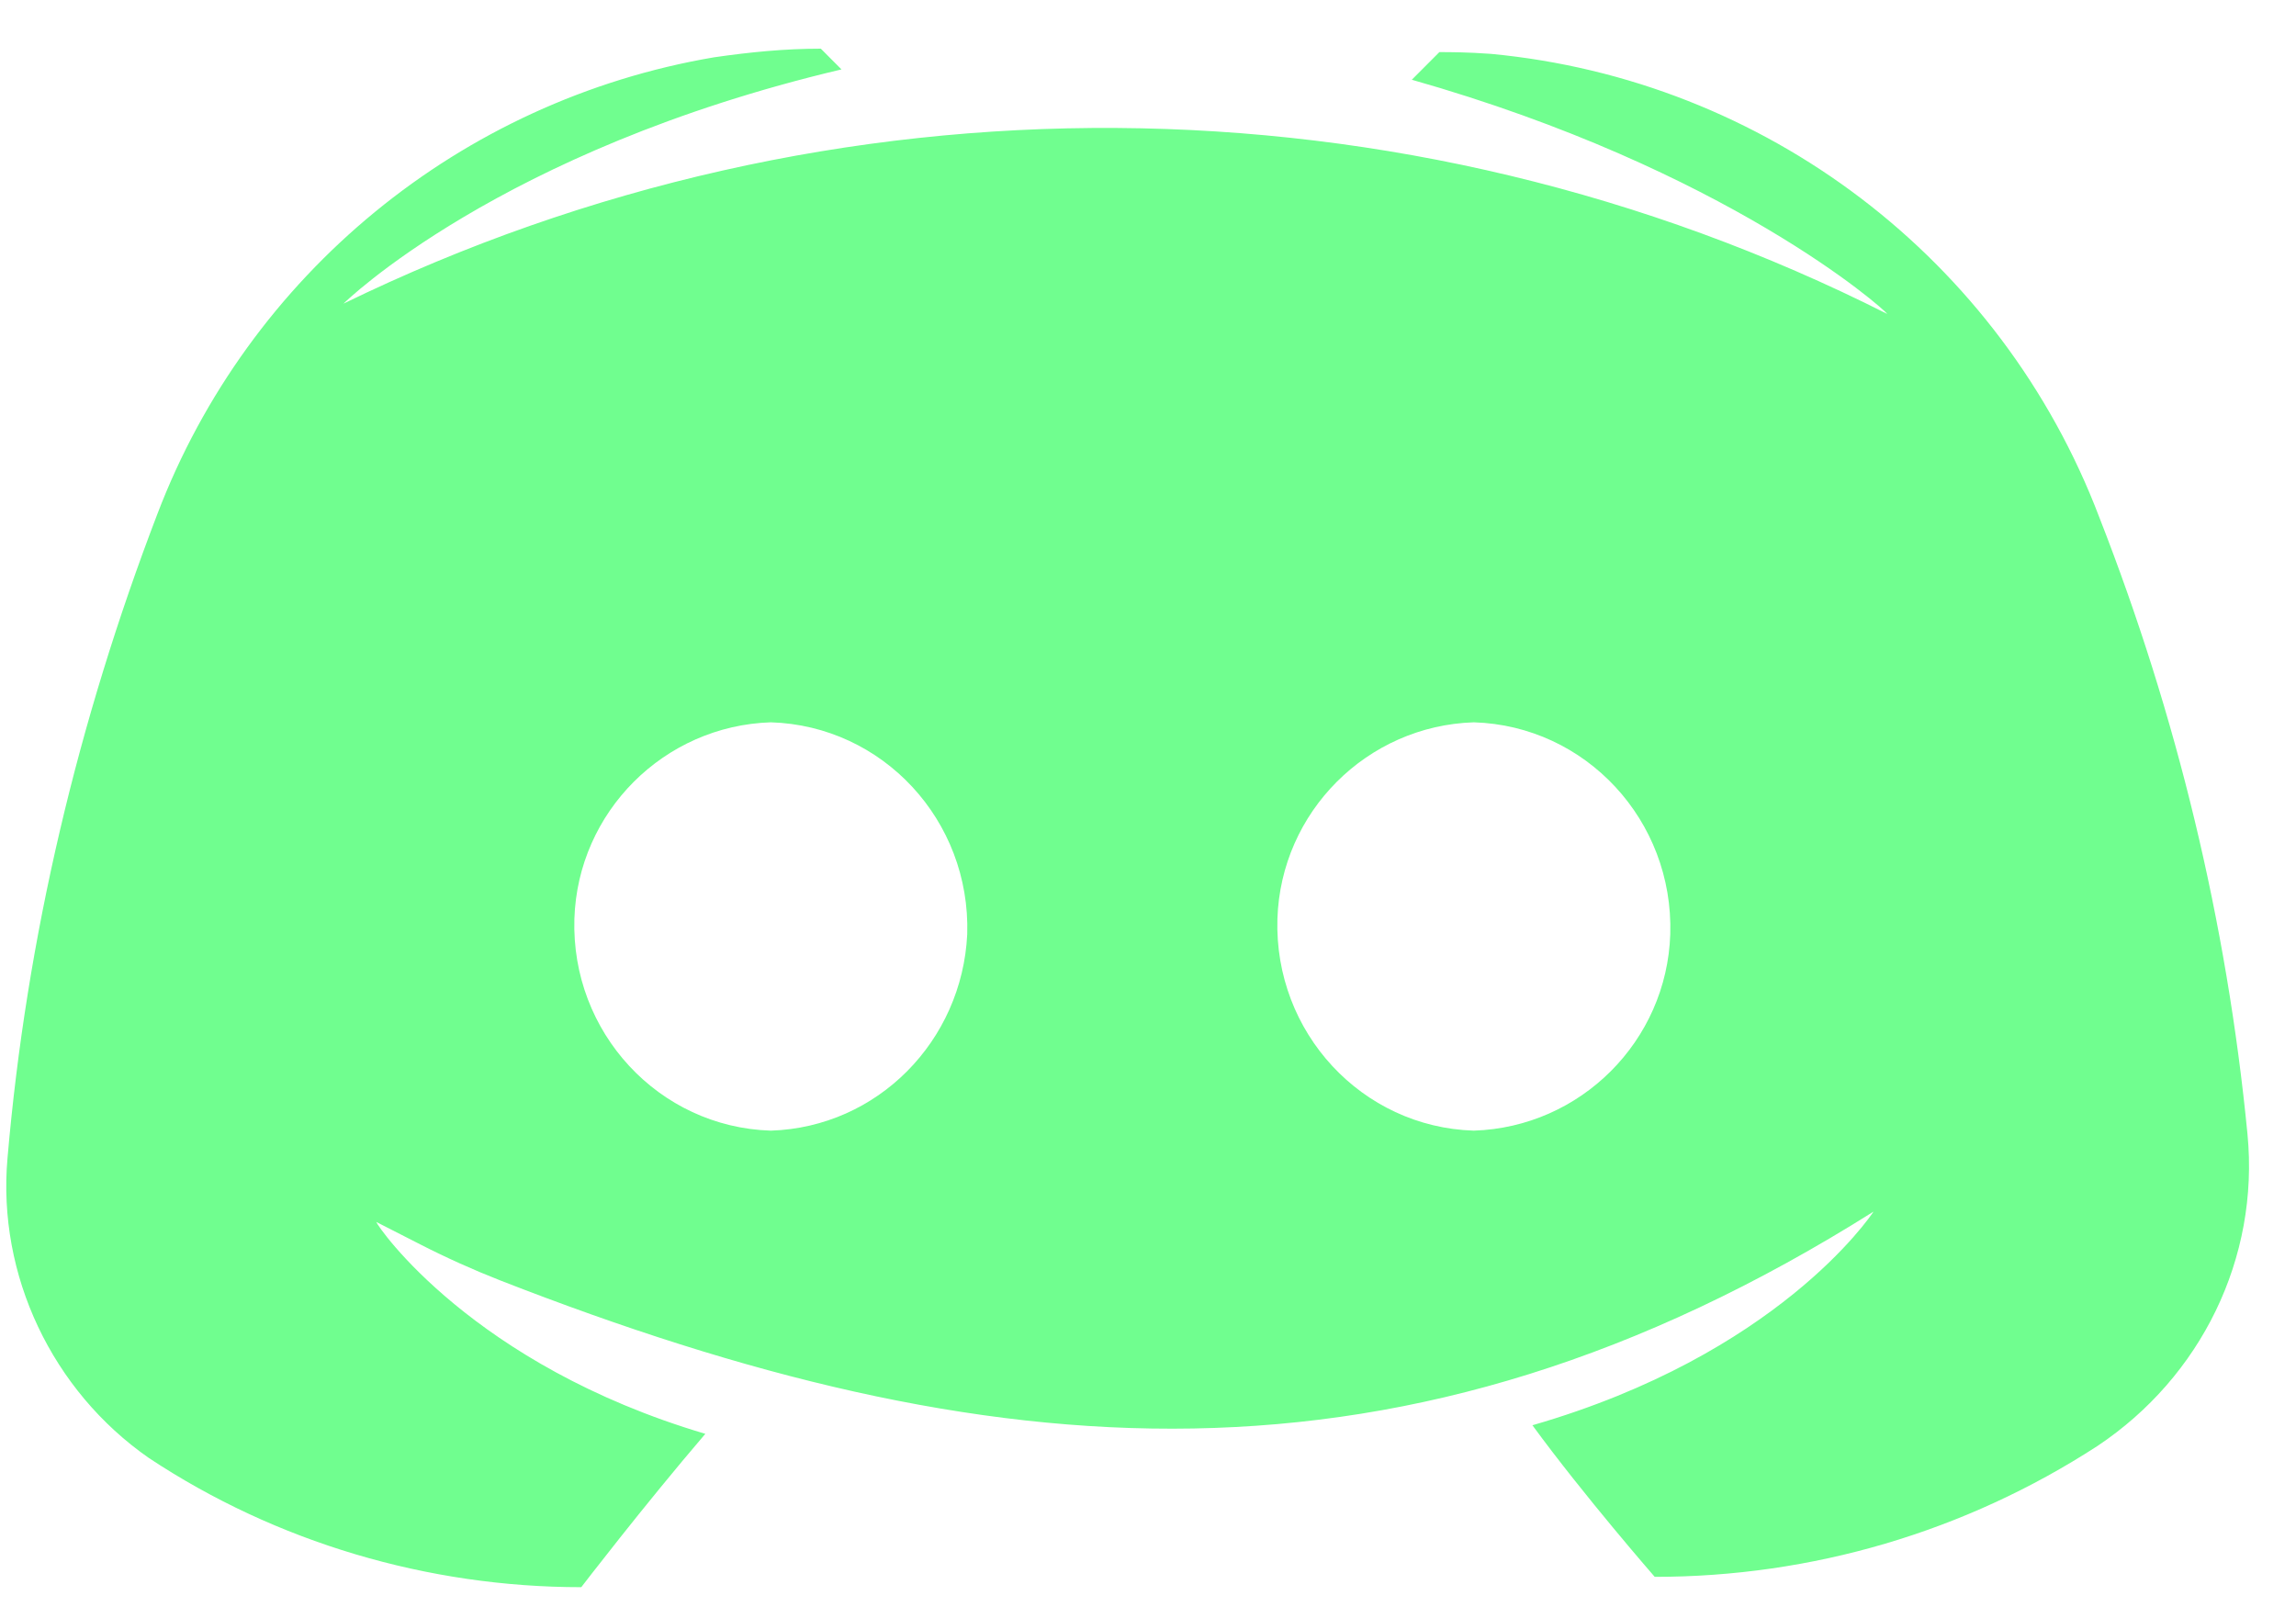 <svg width="30" height="21" viewBox="0 0 30 21" fill="none" xmlns="http://www.w3.org/2000/svg">
<path d="M6.538 16.733C12.911 19.22 18.335 19.704 24.48 15.833C24.435 15.901 23.22 17.702 20.023 18.625C20.698 19.548 21.621 20.606 21.621 20.606C23.67 20.606 25.674 20.02 27.407 18.895C28.758 17.994 29.523 16.441 29.366 14.82C29.096 12.051 28.443 9.349 27.43 6.76C26.146 3.383 23.062 1.042 19.482 0.704C19.167 0.681 18.942 0.681 18.807 0.681L18.447 1.042C22.567 2.212 24.616 4.036 24.66 4.103C18.334 0.907 10.86 0.862 4.488 3.968C4.488 3.968 6.515 1.965 10.995 0.907L10.725 0.636C10.252 0.636 9.801 0.681 9.329 0.749C6.019 1.312 3.25 3.586 2.057 6.715C1.021 9.417 0.346 12.253 0.098 15.135C-0.037 16.666 0.684 18.174 1.944 19.052C3.61 20.156 5.591 20.741 7.595 20.741C7.595 20.741 8.406 19.683 9.216 18.737C6.177 17.837 4.939 16.036 4.916 15.968L5.488 16.26C5.83 16.435 6.181 16.593 6.538 16.733ZM10.072 14.775C8.608 14.73 7.46 13.492 7.505 12.006C7.55 10.61 8.676 9.484 10.072 9.439C11.535 9.484 12.683 10.722 12.638 12.208C12.571 13.604 11.467 14.73 10.072 14.775ZM19.257 14.775C17.794 14.73 16.646 13.492 16.691 12.006C16.736 10.61 17.861 9.484 19.257 9.439C20.721 9.484 21.869 10.722 21.824 12.208C21.779 13.604 20.653 14.73 19.257 14.775Z" fill="#70FE8F"/>
</svg>
